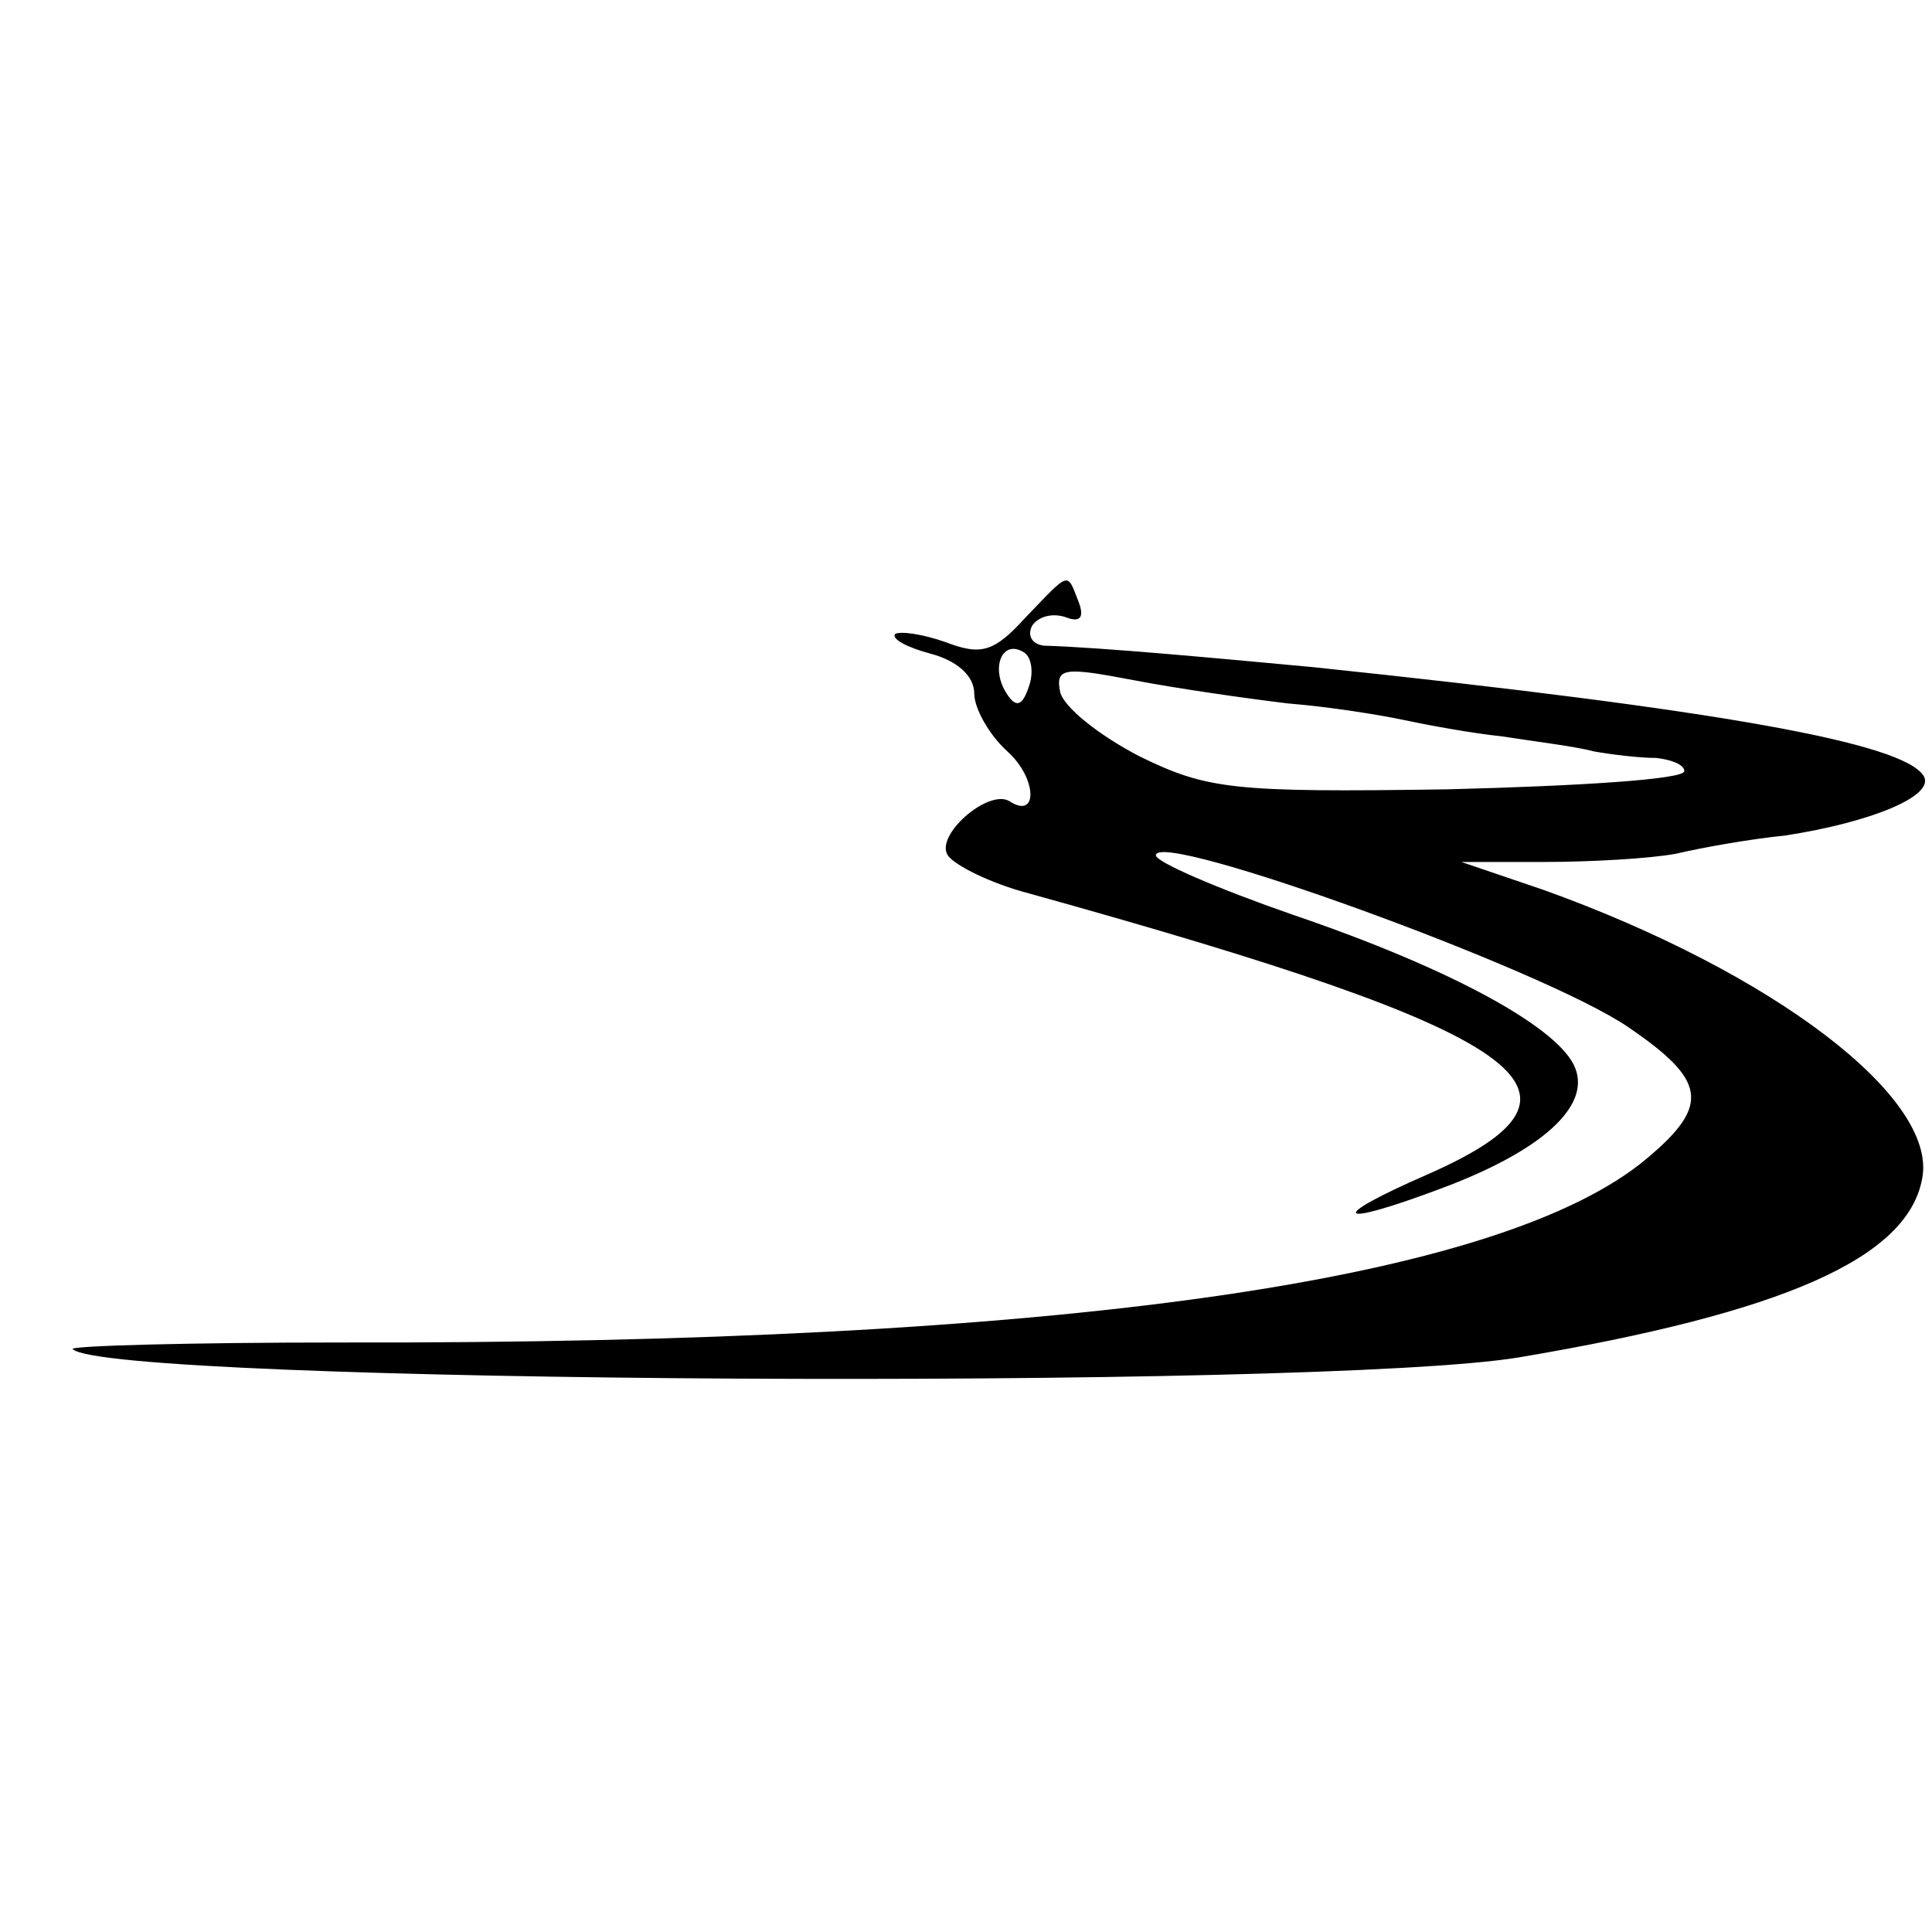 <?xml version="1.0" standalone="no"?>
<!DOCTYPE svg PUBLIC "-//W3C//DTD SVG 20010904//EN"
 "http://www.w3.org/TR/2001/REC-SVG-20010904/DTD/svg10.dtd">
<svg version="1.0" xmlns="http://www.w3.org/2000/svg"
 width="117pt" height="117pt" viewBox="0 0 117 117"
 preserveAspectRatio="xMidYMid meet">
<g transform="translate(0,117) scale(0.1,-0.1)"
fill="#000000" stroke="none">
<path d="M621 796 c-19 -21 -27 -23 -48 -15 -14 5 -28 7 -31 5 -2 -3 7 -8 22
-12 15 -4 26 -13 26 -24 0 -9 9 -25 20 -35 18 -16 19 -42 1 -30 -13 7 -45 -21
-37 -33 4 -6 26 -17 49 -23 306 -85 355 -120 242 -170 -62 -27 -57 -33 7 -9
62 23 91 50 82 73 -9 24 -74 60 -171 93 -46 16 -83 32 -83 36 0 16 235 -69
286 -104 47 -32 50 -47 12 -79 -88 -75 -357 -113 -791 -112 -92 0 -165 -2
-163 -4 21 -21 756 -25 876 -5 160 27 235 60 244 108 10 49 -90 125 -229 175
l-50 17 50 0 c28 0 64 2 80 5 17 4 46 9 66 11 52 8 91 24 84 36 -12 20 -122
40 -370 66 -54 5 -128 12 -163 13 -7 1 -10 6 -7 12 4 6 13 8 21 5 8 -3 11 0 7
10 -7 18 -5 18 -32 -10z m2 -42 c-4 -12 -8 -13 -14 -3 -9 15 -2 32 11 24 5 -3
6 -13 3 -21z m157 -10 c25 -2 56 -7 70 -10 14 -3 41 -8 60 -10 19 -3 44 -6 55
-9 11 -2 28 -4 38 -4 9 -1 17 -4 17 -8 0 -5 -64 -9 -143 -11 -131 -2 -146 0
-187 20 -25 13 -46 30 -48 39 -3 15 3 15 45 7 26 -5 68 -11 93 -14z"/>
</g>
</svg>
